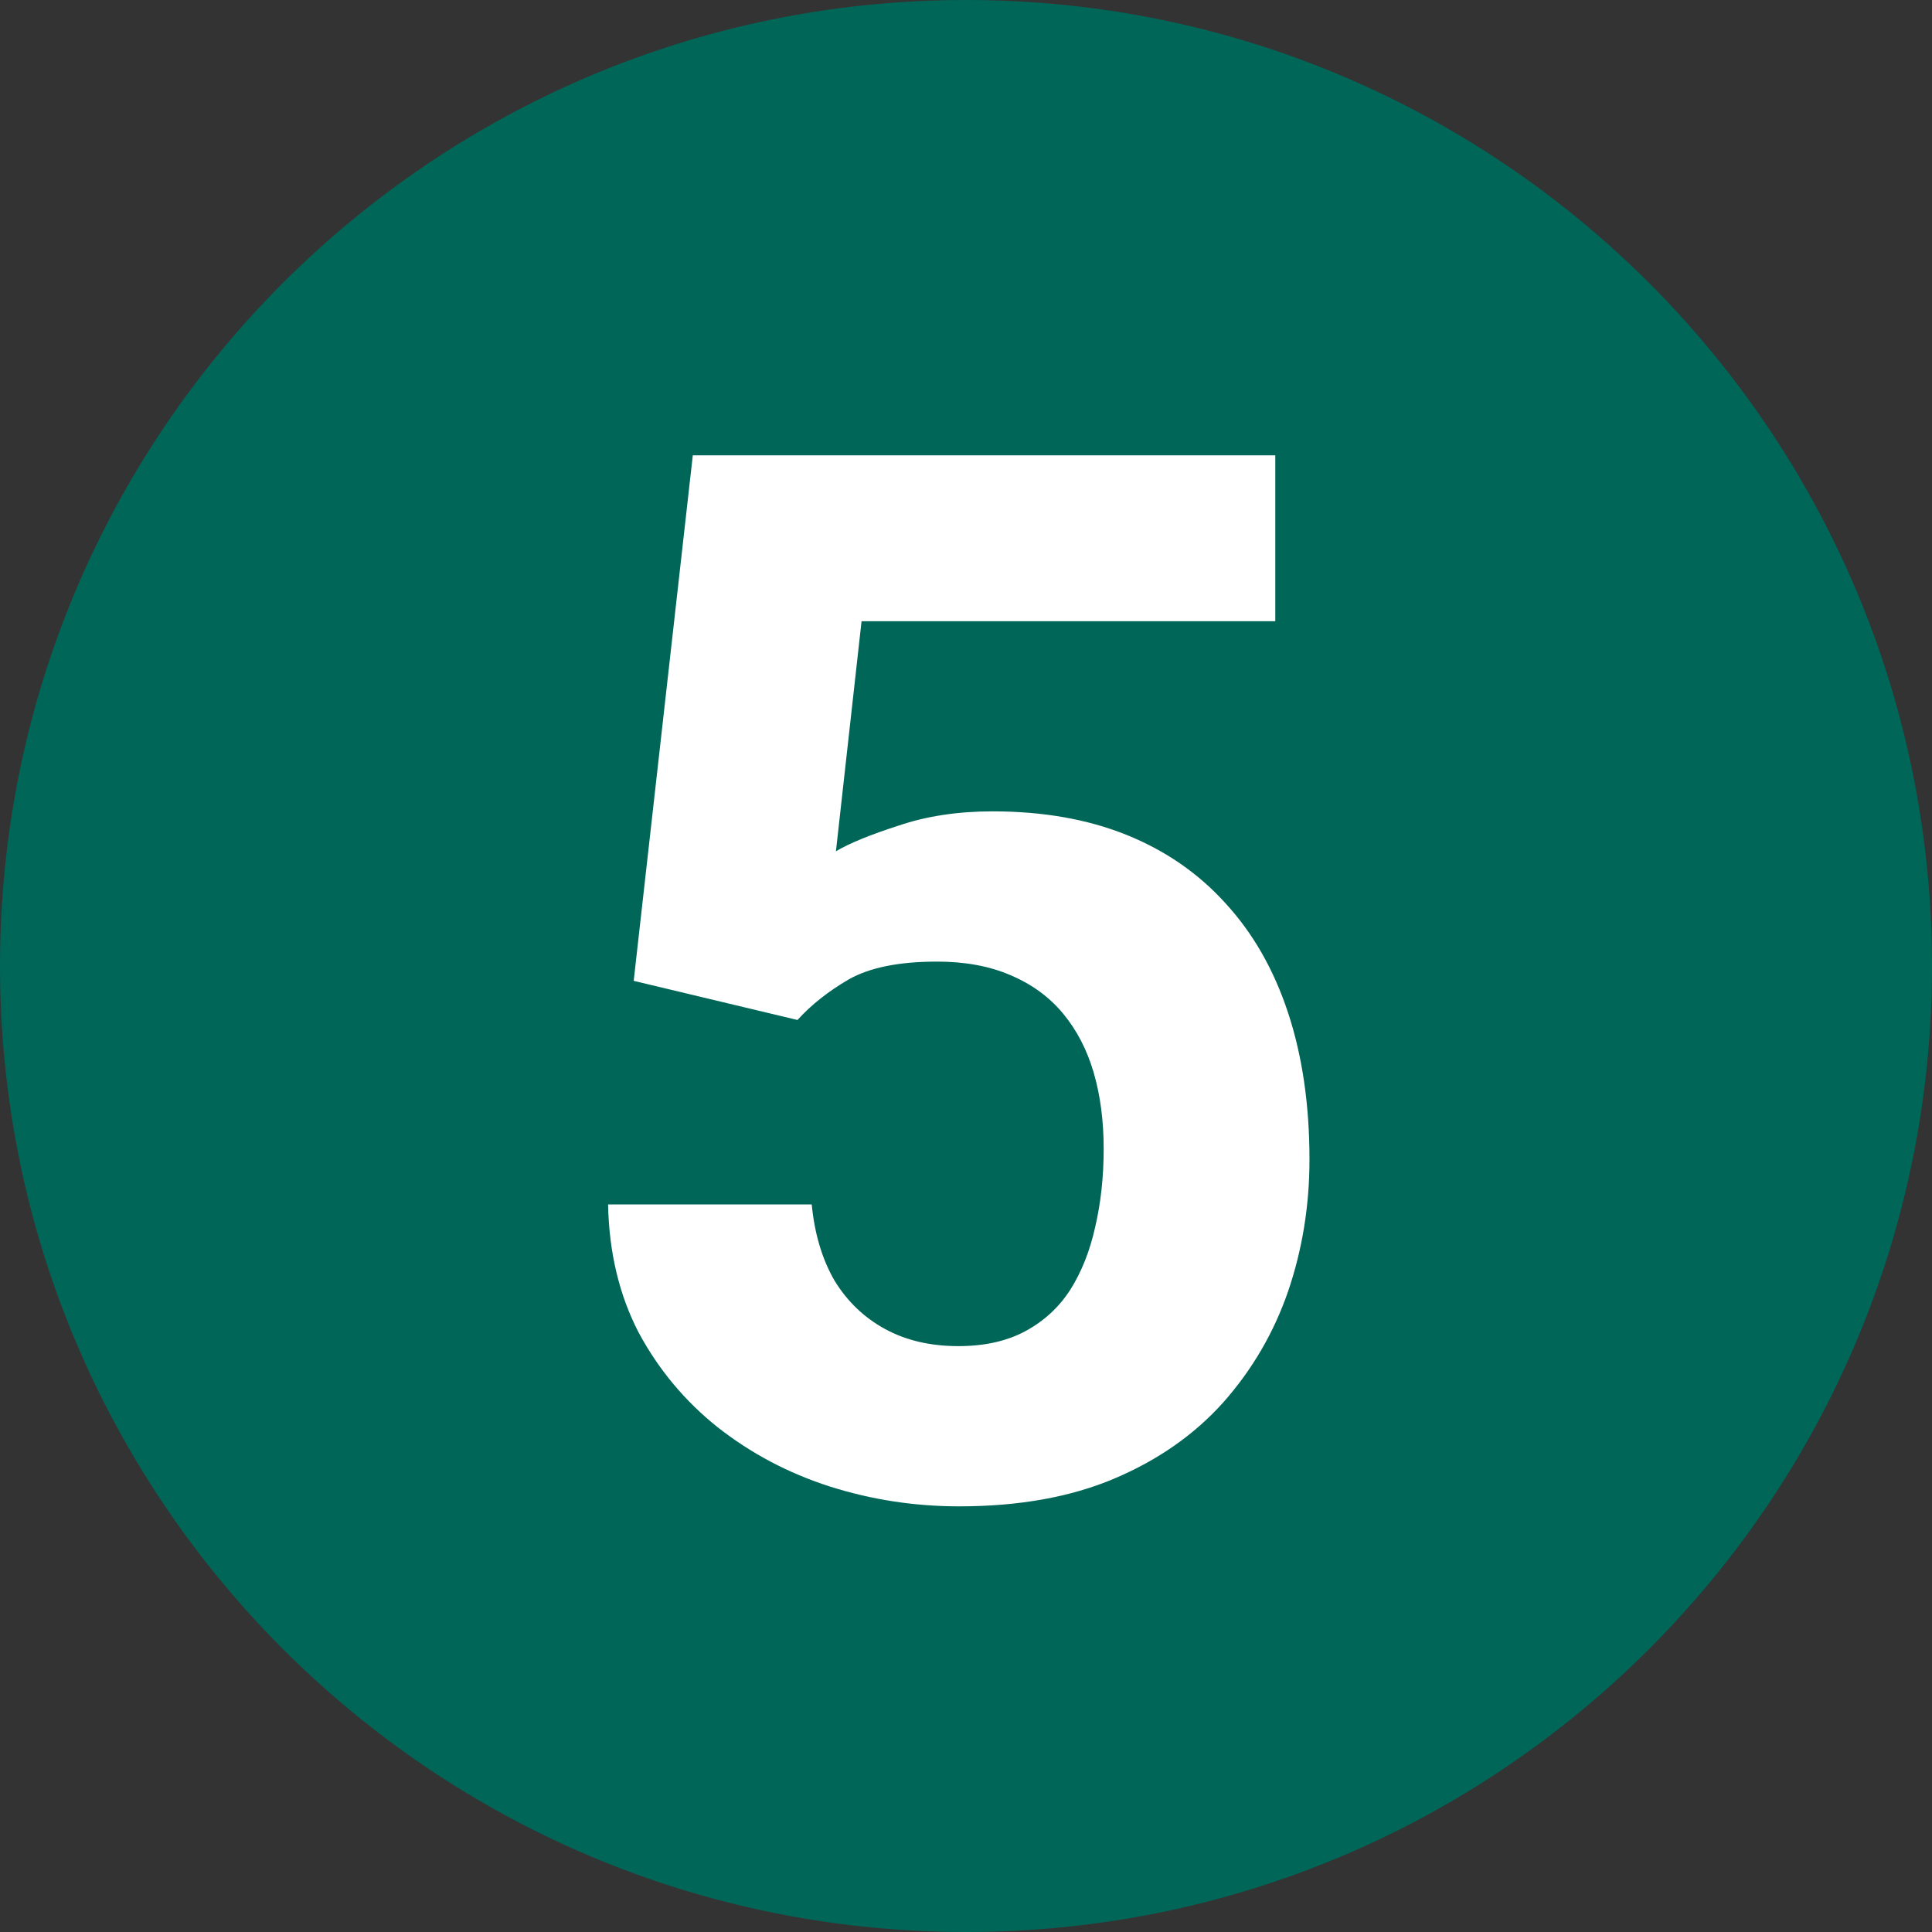 <?xml version="1.0" encoding="UTF-8"?> <svg xmlns="http://www.w3.org/2000/svg" width="69" height="69" viewBox="0 0 69 69" fill="none"><rect x="0" y="0" width="69" height="69" fill="#333333" stroke="none"/><path d="M69 34.5C69 53.554 53.554 69 34.5 69C15.446 69 0 53.554 0 34.5C0 15.446 15.446 0 34.5 0C53.554 0 69 15.446 69 34.5Z" fill="#006658"></path><path d="M28.481 36.428L22.632 35.03L24.743 16.261H45.546V22.187H30.77L29.855 30.401C30.346 30.113 31.092 29.808 32.093 29.486C33.093 29.146 34.212 28.977 35.45 28.977C37.247 28.977 38.84 29.257 40.231 29.816C41.621 30.376 42.799 31.189 43.766 32.258C44.749 33.326 45.495 34.631 46.004 36.174C46.512 37.717 46.767 39.463 46.767 41.413C46.767 43.057 46.512 44.626 46.004 46.118C45.495 47.593 44.724 48.915 43.689 50.085C42.655 51.238 41.358 52.145 39.798 52.806C38.239 53.467 36.391 53.798 34.254 53.798C32.661 53.798 31.118 53.561 29.626 53.086C28.151 52.611 26.82 51.907 25.633 50.975C24.463 50.043 23.522 48.915 22.81 47.593C22.115 46.253 21.751 44.727 21.717 43.015H28.99C29.092 44.066 29.363 44.973 29.804 45.736C30.262 46.482 30.863 47.059 31.61 47.465C32.355 47.872 33.229 48.076 34.229 48.076C35.161 48.076 35.958 47.898 36.619 47.542C37.281 47.186 37.815 46.694 38.222 46.067C38.629 45.422 38.925 44.676 39.112 43.829C39.315 42.964 39.417 42.032 39.417 41.031C39.417 40.031 39.298 39.124 39.061 38.31C38.824 37.496 38.459 36.793 37.967 36.199C37.476 35.606 36.848 35.148 36.085 34.826C35.339 34.504 34.466 34.343 33.466 34.343C32.11 34.343 31.058 34.555 30.312 34.979C29.583 35.403 28.973 35.886 28.481 36.428Z" fill="white"></path></svg> 